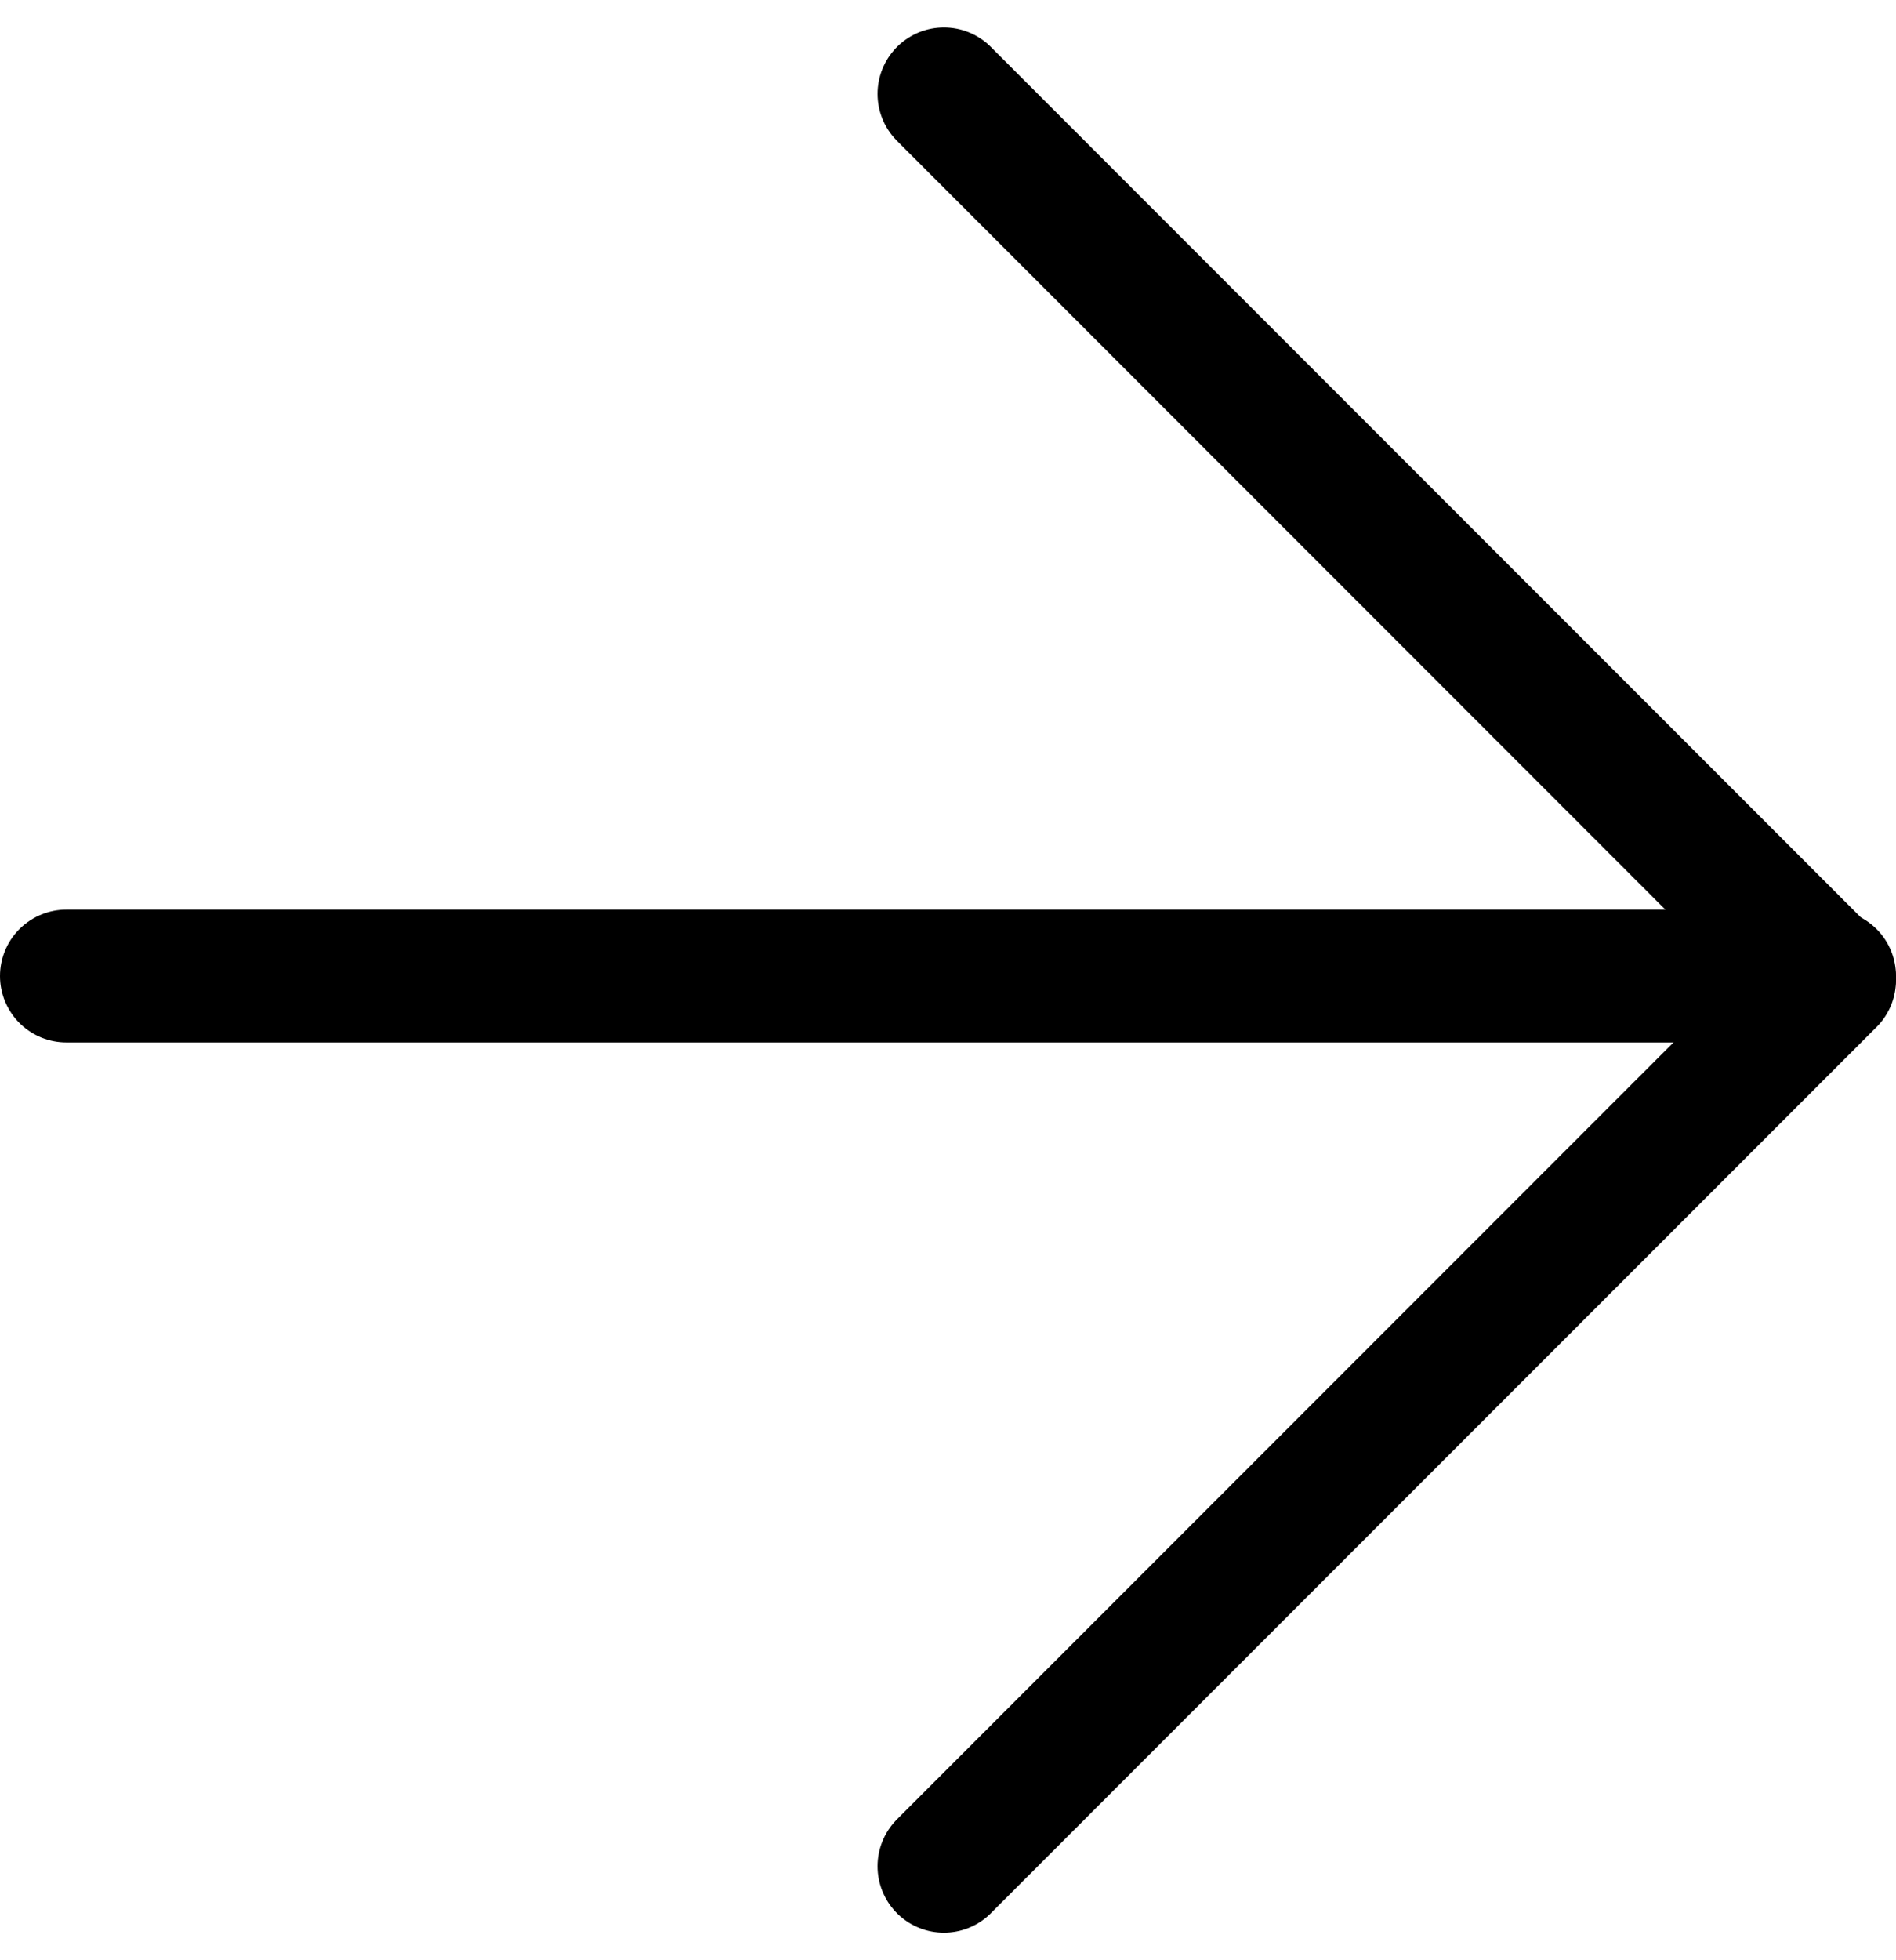 <svg xmlns="http://www.w3.org/2000/svg" width="28.567" height="29.519" viewBox="0 0 28.567 29.519"><g transform="translate(1 1.414)"><line x2="26.567" transform="translate(0 13.284)" fill="none" stroke="#000" stroke-linecap="round" stroke-linejoin="round" stroke-width="2"/><path d="M17.143,7.143,30.488,20.488,17.143,33.833" transform="translate(-3.921 -7.143)" fill="none" stroke="#000" stroke-linecap="round" stroke-linejoin="round" stroke-width="2"/></g></svg>